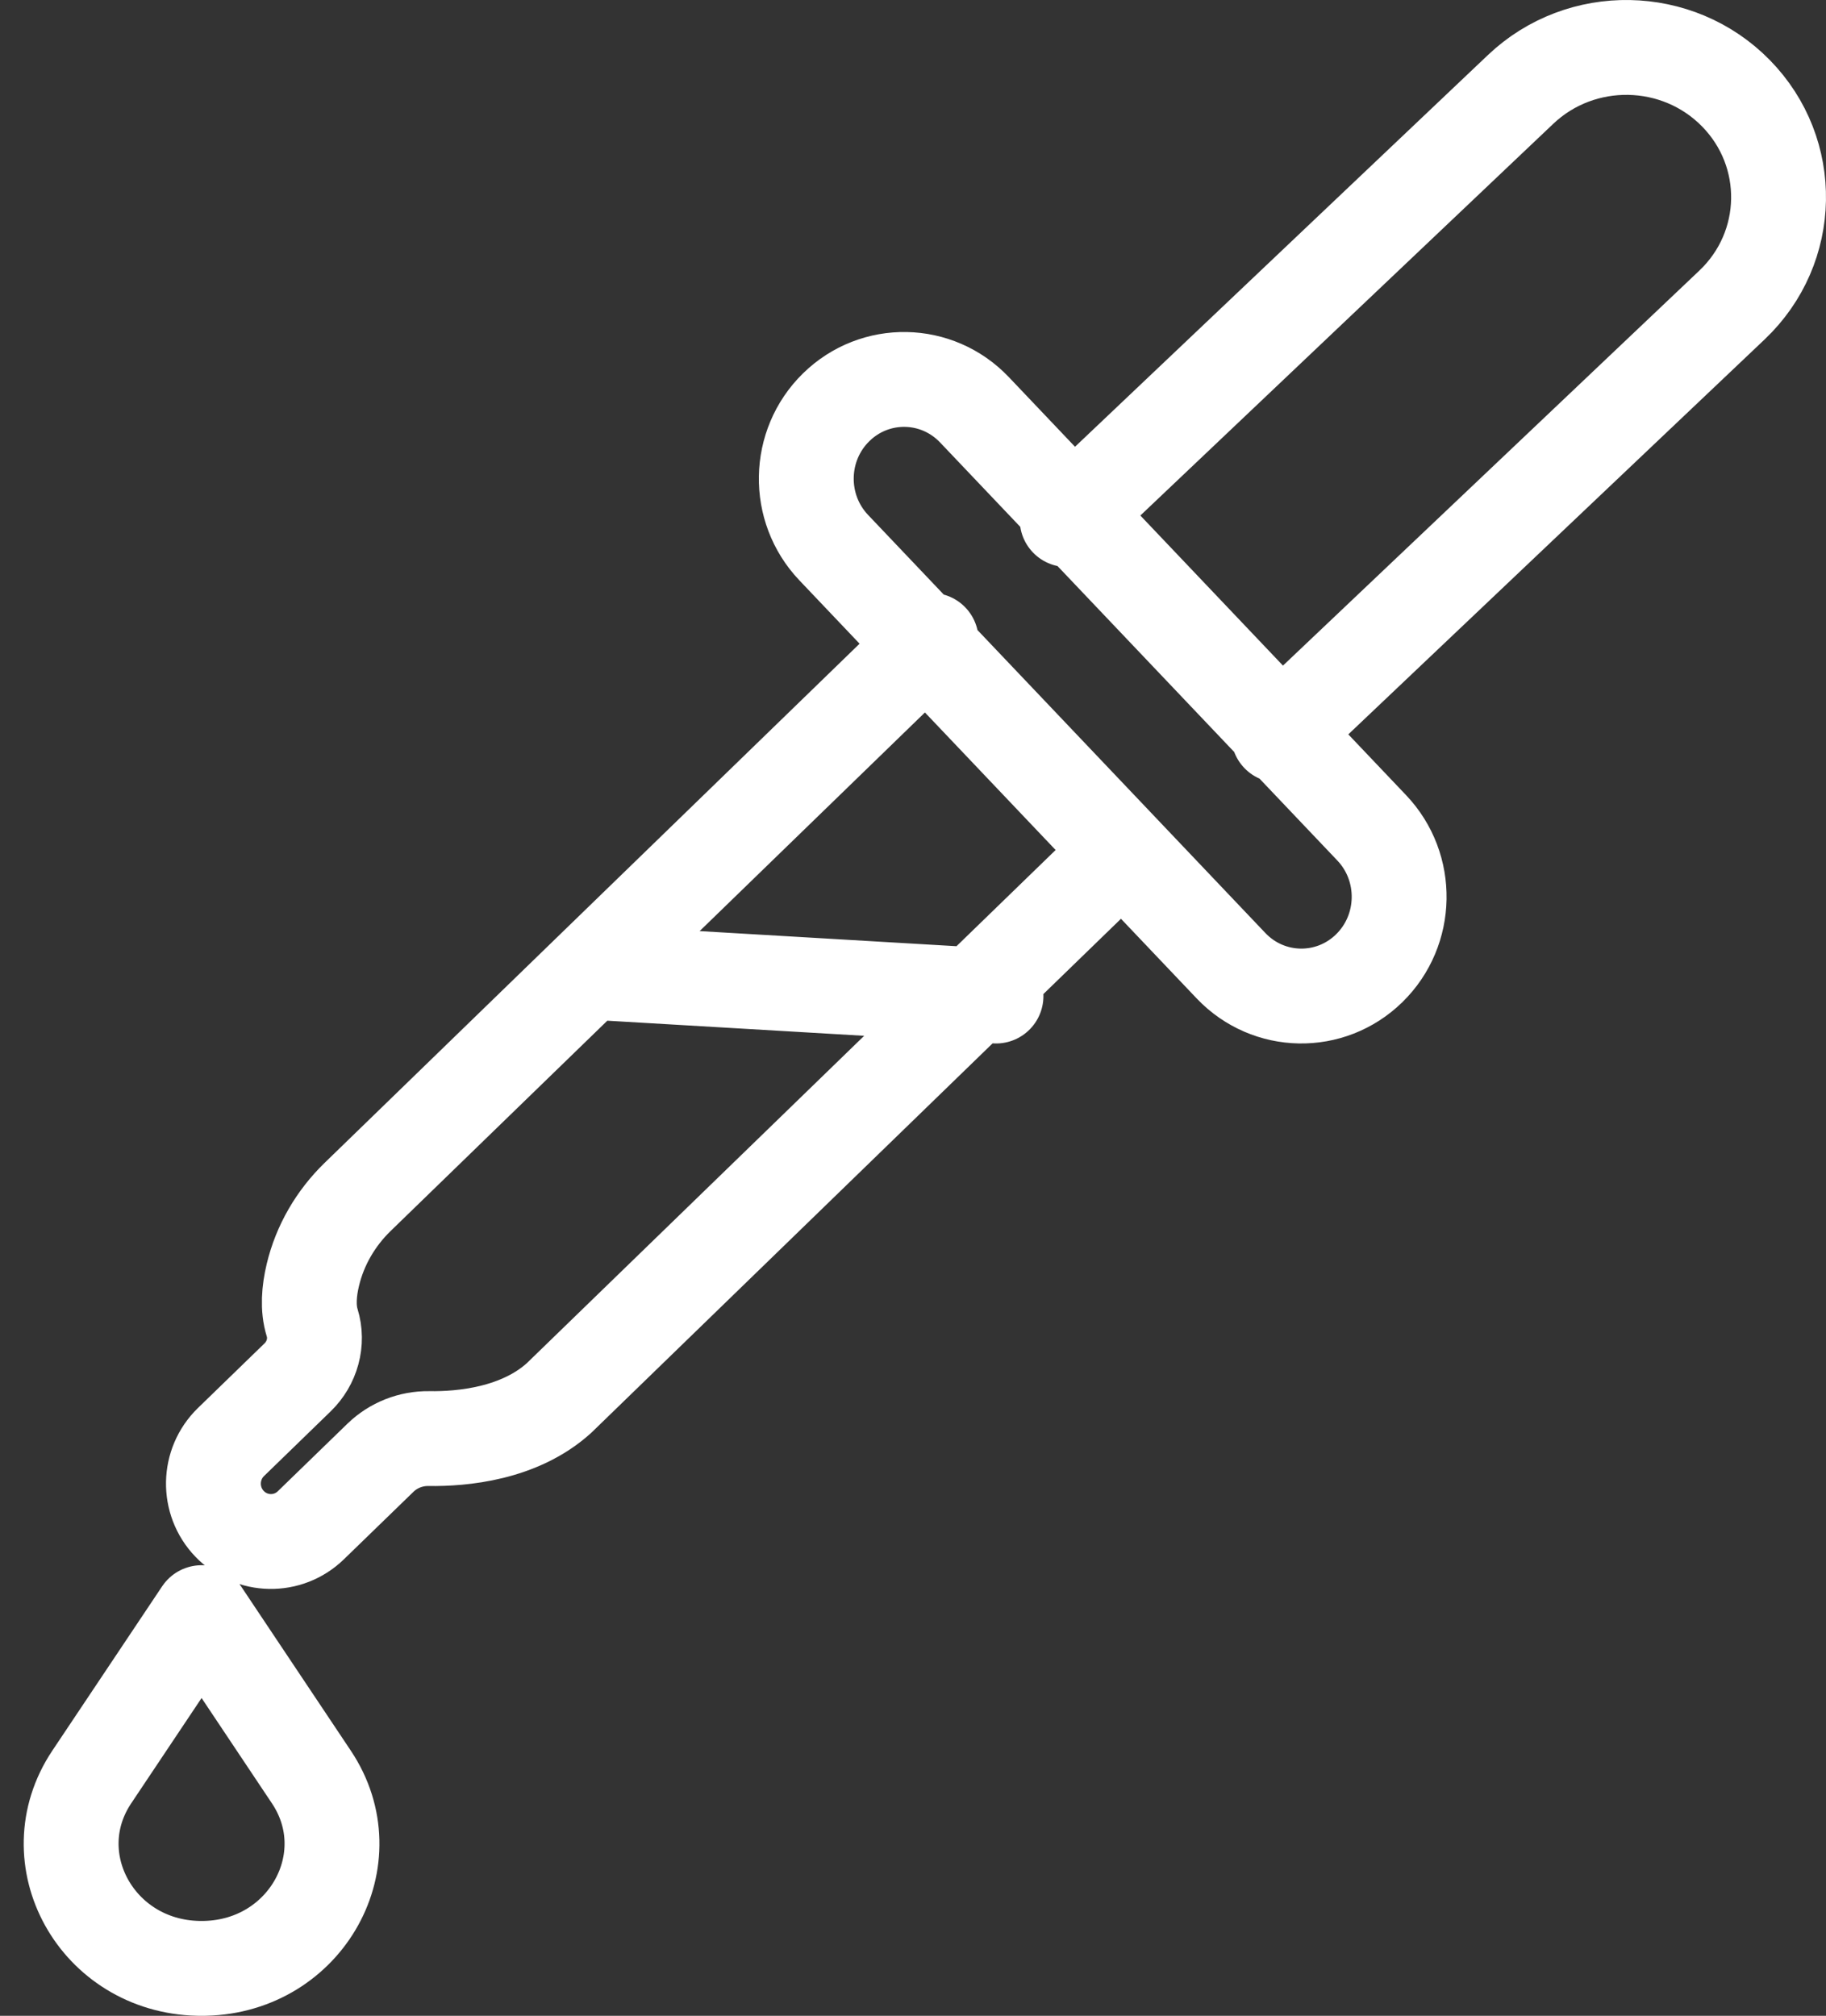 <svg width="77" height="85" viewBox="0 0 77 85" fill="none" xmlns="http://www.w3.org/2000/svg">
<rect x="0" y="0" width="77" height="85" fill="#333333" stroke="none"/>
<path d="M39.266 27L15.081 50.47C14.157 51.367 13.491 52.505 13.192 53.761C13.031 54.435 12.971 55.154 13.163 55.772C13.416 56.59 13.164 57.483 12.55 58.078L9.742 60.804C8.777 61.74 8.75 63.285 9.68 64.254C10.61 65.224 12.145 65.252 13.108 64.316L16.042 61.469C16.59 60.938 17.325 60.65 18.085 60.66C19.49 60.681 21.906 60.462 23.576 58.947L47 36.217M45 21.91L64.122 3.77C66.674 1.348 70.739 1.421 73.201 3.931C75.662 6.441 75.589 10.438 73.037 12.86L53.915 31M42 42L25 41M35.261 17.173C33.621 18.778 33.575 21.427 35.156 23.091L51.909 40.72C53.49 42.384 56.1 42.431 57.739 40.827C59.379 39.222 59.425 36.572 57.844 34.908L41.091 17.279C39.51 15.616 36.9 15.568 35.261 17.173ZM8.501 68L13.131 74.932C15.424 78.364 12.922 82.906 8.64 82.999C8.594 83 8.547 83 8.5 83C8.453 83 8.407 83 8.359 82.999C4.078 82.906 1.577 78.365 3.868 74.932L8.501 68Z" stroke="white" stroke-width="4" stroke-linecap="round" stroke-linejoin="round"/>
</svg>
